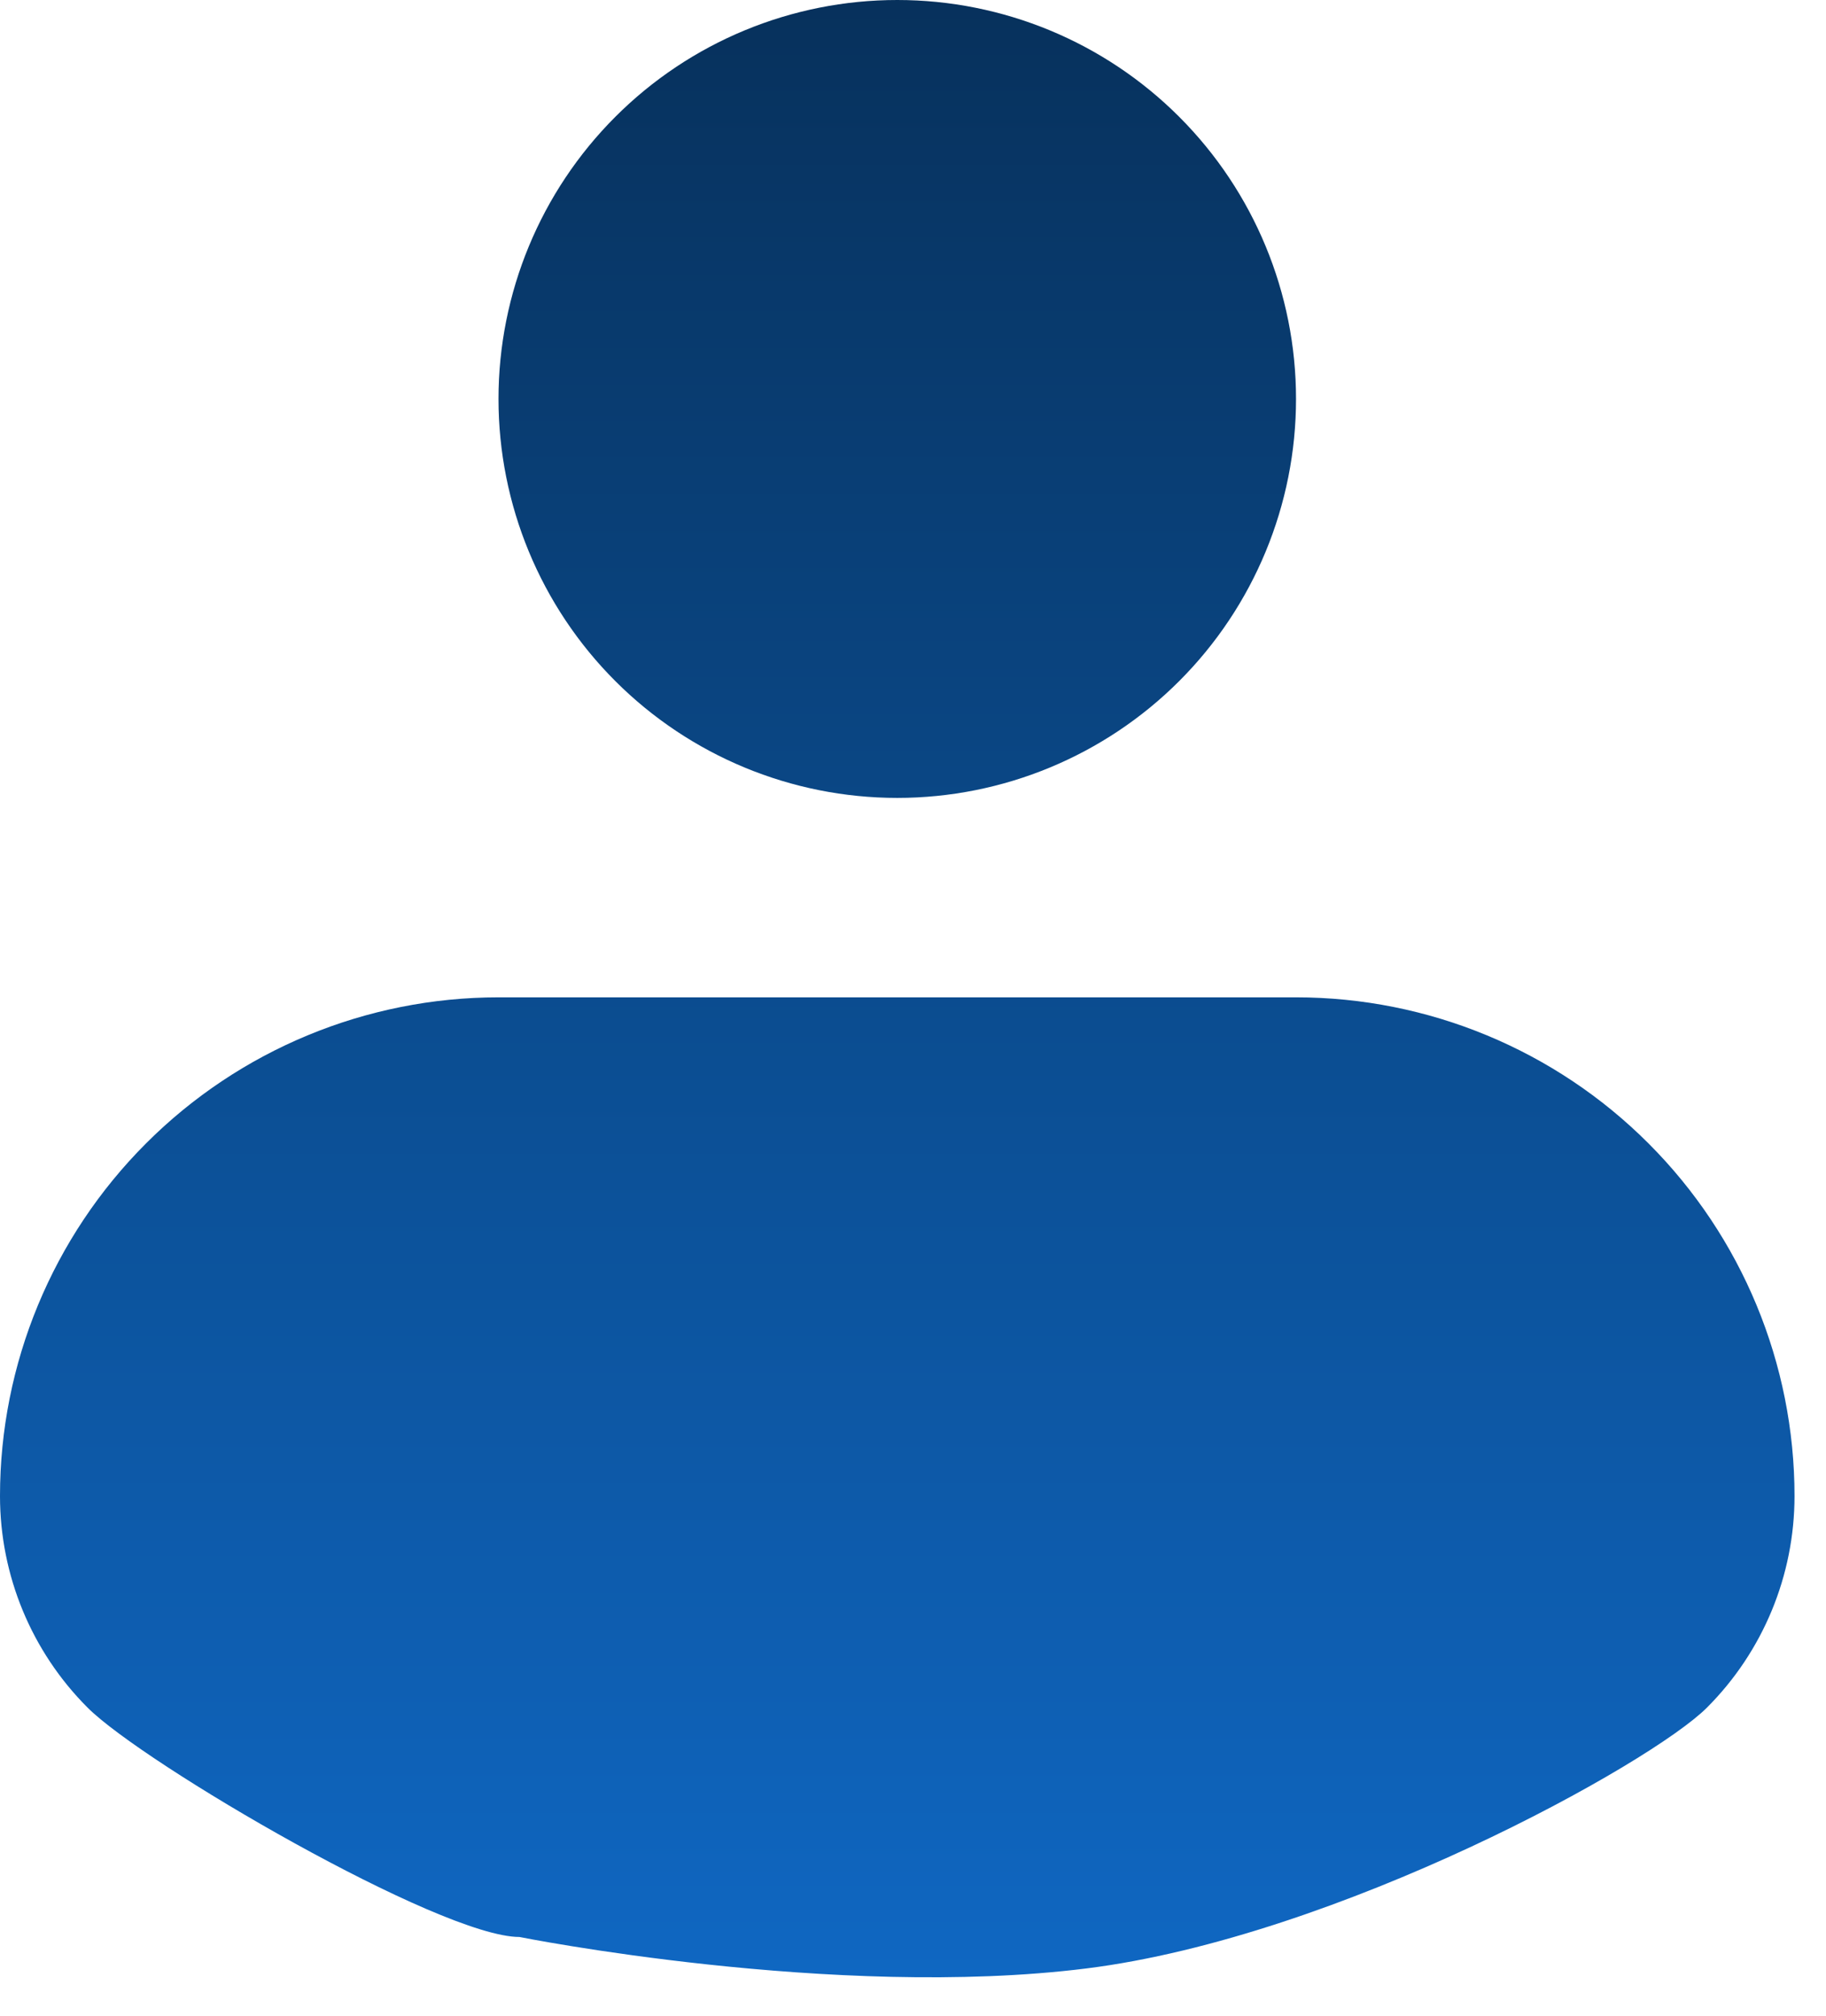 <svg width="29" height="32" viewBox="0 0 29 32" fill="none" xmlns="http://www.w3.org/2000/svg">
<path fill-rule="evenodd" clip-rule="evenodd" d="M7.917 6.333C7.917 4.654 8.584 3.043 9.772 1.855C10.959 0.667 12.57 0 14.25 0C15.93 0 17.541 0.667 18.728 1.855C19.916 3.043 20.583 4.654 20.583 6.333C20.583 8.013 19.916 9.624 18.728 10.812C17.541 11.999 15.93 12.667 14.25 12.667C12.57 12.667 10.959 11.999 9.772 10.812C8.584 9.624 7.917 8.013 7.917 6.333ZM7.917 15.833C5.817 15.833 3.803 16.667 2.319 18.152C0.834 19.637 0 21.65 0 23.75C0 25.01 0.5 26.218 1.391 27.109C2.282 28 6.99 30.75 8.25 30.75C8.25 30.75 13.25 31.75 17.25 31.25C21.25 30.75 26.218 28 27.109 27.109C28 26.218 28.5 25.01 28.5 23.75C28.5 21.65 27.666 19.637 26.181 18.152C24.697 16.667 22.683 15.833 20.583 15.833H7.917Z" fill="url(#paint0_linear_1389_13702)"/>
<defs>
<linearGradient id="paint0_linear_1389_13702" x1="14.25" y1="0" x2="14.25" y2="31.39" gradientUnits="userSpaceOnUse">
<stop stop-color="#07315C"/>
<stop offset="1" stop-color="#0F67C2"/>
</linearGradient>
</defs>
</svg>
